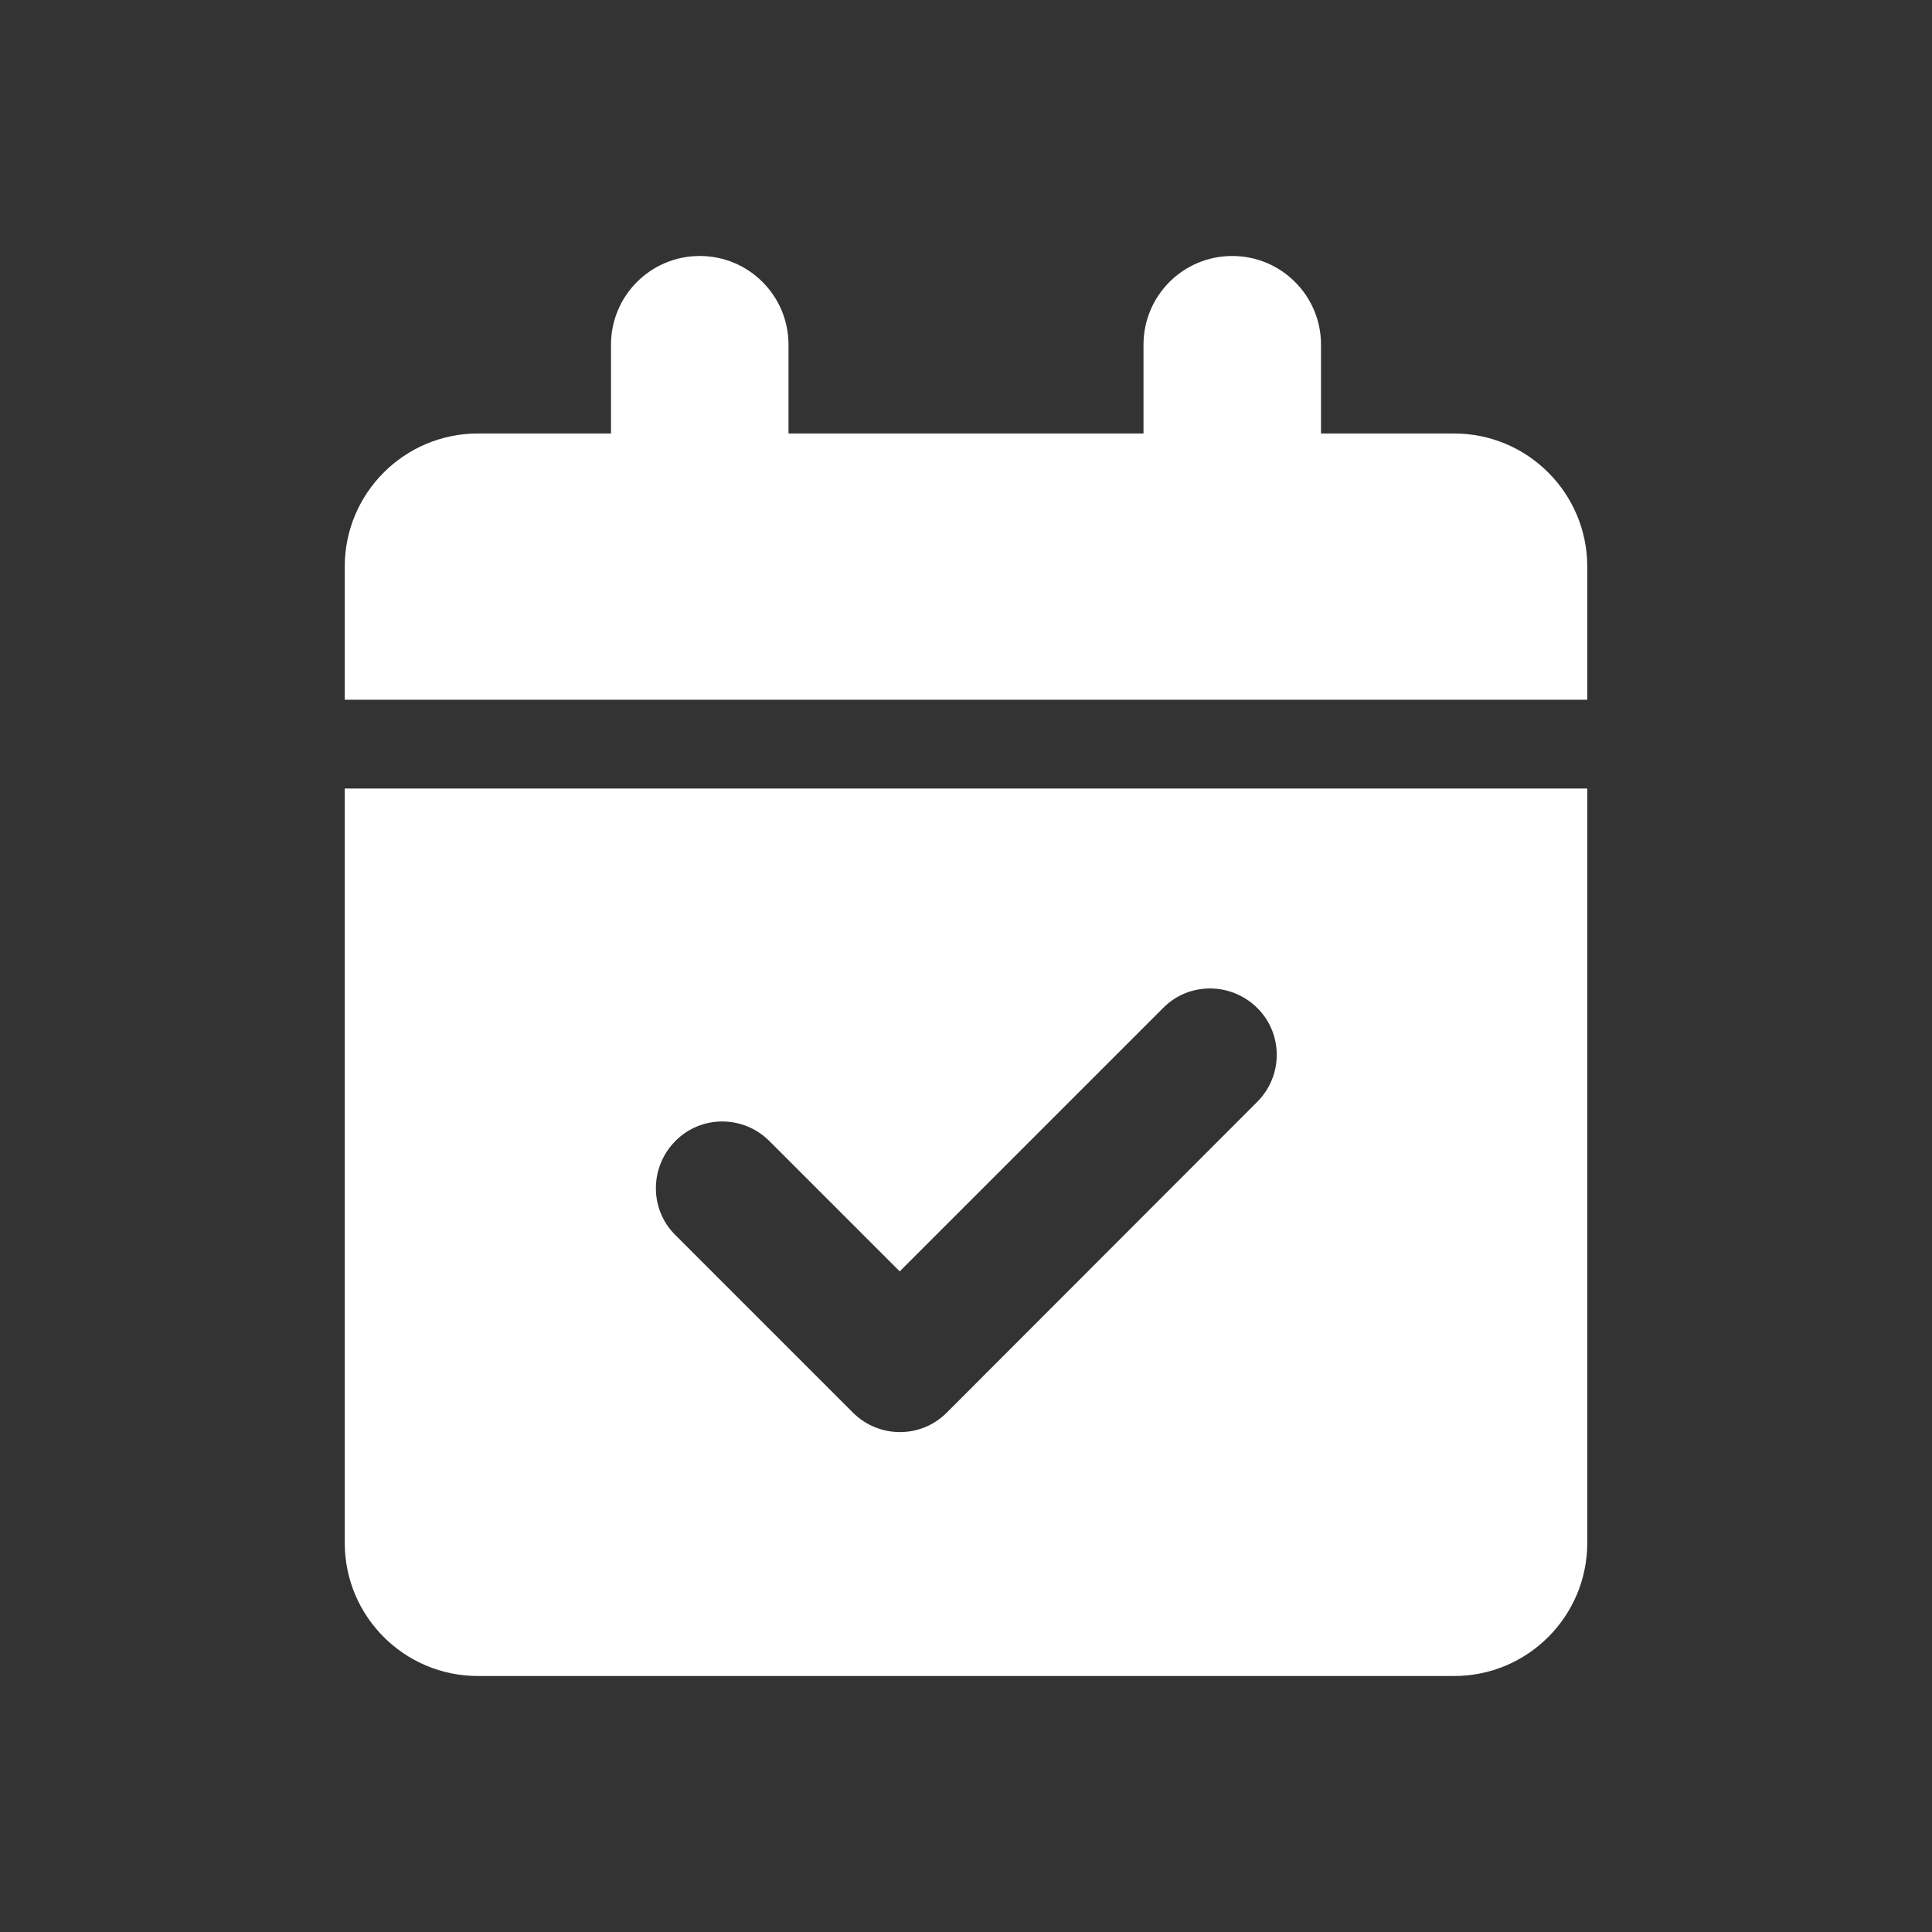 <svg width="32" height="32" viewBox="0 0 32 32" fill="none" xmlns="http://www.w3.org/2000/svg">
<rect x="0" y="0" width="32" height="32" fill="#333333" stroke="none"/>
<path d="M11.59 4.24C12.403 4.24 13.06 4.897 13.06 5.71V7.18H18.94V5.71C18.94 4.897 19.597 4.24 20.41 4.24C21.223 4.24 21.88 4.897 21.88 5.71V7.18H24.085C25.302 7.18 26.29 8.168 26.29 9.385V11.59H5.71V9.385C5.71 8.168 6.698 7.18 7.915 7.18H10.12V5.71C10.12 4.897 10.777 4.24 11.59 4.24ZM5.71 13.06H26.29V25.555C26.29 26.773 25.302 27.76 24.085 27.76H7.915C6.698 27.76 5.71 26.773 5.71 25.555V13.06ZM20.823 18.251C21.255 17.819 21.255 17.121 20.823 16.694C20.392 16.267 19.693 16.262 19.266 16.694L14.902 21.058L12.743 18.899C12.311 18.467 11.613 18.467 11.186 18.899C10.758 19.331 10.754 20.029 11.186 20.456L14.126 23.396C14.557 23.828 15.256 23.828 15.683 23.396L20.823 18.251Z" fill="white"/>
</svg>
